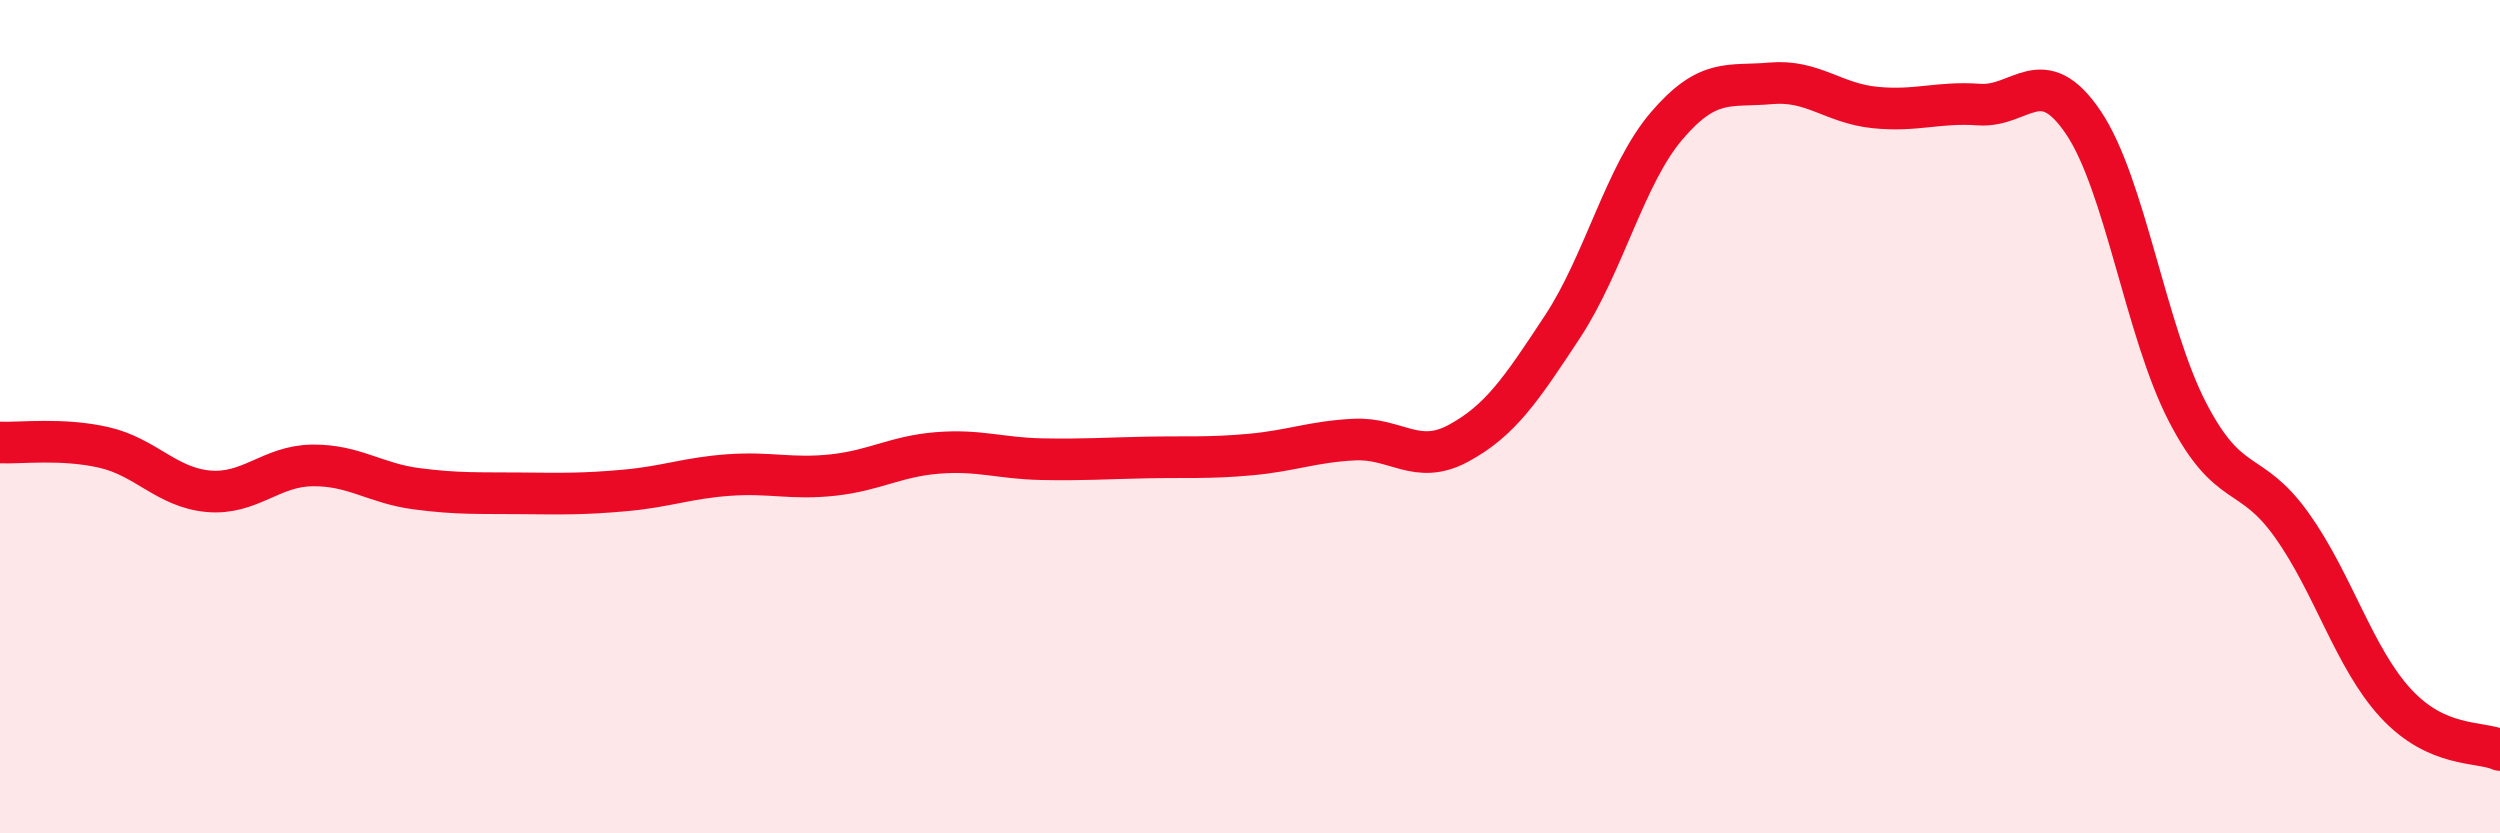 
    <svg width="60" height="20" viewBox="0 0 60 20" xmlns="http://www.w3.org/2000/svg">
      <path
        d="M 0,10.62 C 0.5,10.64 1.5,10.51 2.5,10.74 C 3.5,10.97 4,11.7 5,11.79 C 6,11.88 6.5,11.18 7.5,11.17 C 8.5,11.16 9,11.6 10,11.73 C 11,11.86 11.5,11.83 12.5,11.84 C 13.5,11.85 14,11.86 15,11.77 C 16,11.68 16.5,11.47 17.5,11.4 C 18.5,11.33 19,11.51 20,11.4 C 21,11.29 21.5,10.95 22.5,10.87 C 23.5,10.79 24,11 25,11.02 C 26,11.04 26.5,11 27.5,10.98 C 28.5,10.96 29,11 30,10.91 C 31,10.82 31.5,10.6 32.5,10.55 C 33.5,10.5 34,11.18 35,10.64 C 36,10.1 36.5,9.36 37.5,7.84 C 38.5,6.32 39,4.19 40,3.02 C 41,1.85 41.5,2.09 42.5,2 C 43.5,1.91 44,2.48 45,2.58 C 46,2.68 46.5,2.44 47.5,2.51 C 48.5,2.58 49,1.46 50,2.94 C 51,4.42 51.5,7.96 52.5,9.89 C 53.5,11.82 54,11.2 55,12.6 C 56,14 56.5,15.8 57.5,16.88 C 58.5,17.96 59.5,17.78 60,18L60 20L0 20Z"
        fill="#EB0A25"
        opacity="0.1"
        stroke-linecap="round"
        stroke-linejoin="round"
      />
      <path
        d="M 0,10.62 C 0.5,10.64 1.5,10.51 2.5,10.74 C 3.5,10.97 4,11.7 5,11.79 C 6,11.88 6.5,11.18 7.5,11.17 C 8.5,11.16 9,11.6 10,11.73 C 11,11.86 11.5,11.83 12.5,11.84 C 13.5,11.85 14,11.86 15,11.77 C 16,11.68 16.5,11.47 17.5,11.4 C 18.5,11.33 19,11.51 20,11.4 C 21,11.29 21.5,10.95 22.5,10.87 C 23.5,10.79 24,11 25,11.02 C 26,11.04 26.5,11 27.5,10.98 C 28.5,10.96 29,11 30,10.91 C 31,10.82 31.5,10.6 32.5,10.55 C 33.5,10.5 34,11.18 35,10.64 C 36,10.1 36.5,9.36 37.5,7.84 C 38.5,6.32 39,4.19 40,3.02 C 41,1.85 41.5,2.09 42.5,2 C 43.5,1.91 44,2.48 45,2.58 C 46,2.68 46.5,2.44 47.5,2.51 C 48.5,2.58 49,1.46 50,2.94 C 51,4.42 51.5,7.96 52.5,9.89 C 53.5,11.82 54,11.2 55,12.6 C 56,14 56.5,15.8 57.5,16.88 C 58.5,17.96 59.5,17.78 60,18"
        stroke="#EB0A25"
        stroke-width="1"
        fill="none"
        stroke-linecap="round"
        stroke-linejoin="round"
      />
    </svg>
  